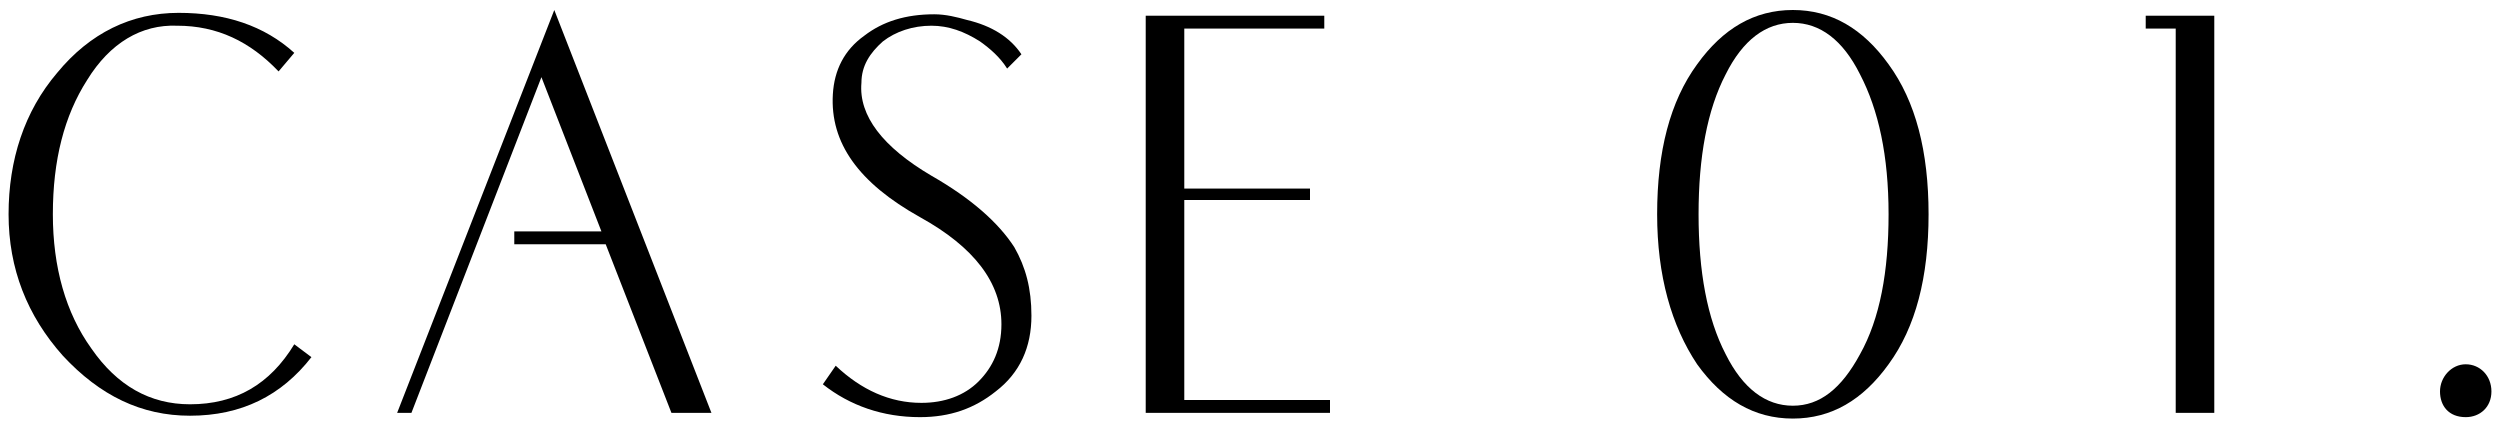 <?xml version="1.0" encoding="utf-8"?>
<!-- Generator: Adobe Illustrator 22.0.0, SVG Export Plug-In . SVG Version: 6.00 Build 0)  -->
<svg version="1.1" id="图层_1" xmlns="http://www.w3.org/2000/svg" xmlns:xlink="http://www.w3.org/1999/xlink" x="0px" y="0px"
	 viewBox="0 0 175 30" style="enable-background:new 0 0 175 30;" xml:space="preserve">
<g>
	<g>
		<path d="M21.8,25c-2.1,2.7-4.9,4.1-8.5,4.1c-3.4,0-6.3-1.4-8.9-4.2c-2.5-2.8-3.8-6.1-3.8-9.9c0-3.8,1.1-7.2,3.4-9.9
			c2.3-2.8,5.2-4.2,8.5-4.2c3.3,0,6,0.9,8.1,2.8l-1.1,1.3c-2-2.1-4.3-3.2-7.1-3.2C9.9,1.7,7.7,3,6.1,5.6C4.5,8.1,3.7,11.2,3.7,15
			c0,3.7,0.9,6.9,2.7,9.4c1.8,2.6,4.1,3.9,6.9,3.9c3.2,0,5.6-1.4,7.3-4.2L21.8,25z"/>
		<path d="M49.8,28.9H47l-4.6-11.8H36v-0.9h6.1L37.9,5.4l-9.1,23.5l-1,0l11-28.2L49.8,28.9z"/>
		<path d="M72.2,22.1c0,2.2-0.8,4-2.5,5.3c-1.5,1.2-3.2,1.8-5.3,1.8c-2.6,0-4.9-0.8-6.8-2.3l0.9-1.3c1.8,1.7,3.8,2.6,6,2.6
			c1.6,0,3-0.5,4-1.5c1-1,1.6-2.3,1.6-4c0-2.9-1.9-5.4-5.7-7.5c-4.3-2.4-6.3-5.2-6.1-8.6c0.1-1.7,0.8-3.1,2.2-4.1
			c1.3-1,2.9-1.5,4.9-1.5c0.8,0,1.6,0.2,2.3,0.4c1.7,0.4,3,1.2,3.8,2.4l-1,1C70,4,69.3,3.4,68.6,2.9c-1.1-0.7-2.2-1.1-3.4-1.1
			c-1.3,0-2.5,0.4-3.4,1.1c-0.9,0.8-1.5,1.7-1.5,2.9c-0.2,2.3,1.5,4.5,4.9,6.5c2.8,1.6,4.7,3.3,5.8,5C71.8,18.7,72.2,20.2,72.2,22.1
			z"/>
		<path d="M93.1,28.9H80.2V1.1h12.5V2h-9.8v11.2h8.8V14h-8.8v14h10.2V28.9z"/>
		<path d="M135,15c0,4.4-0.9,7.9-2.8,10.5c-1.8,2.5-4,3.8-6.7,3.8c-2.7,0-4.9-1.3-6.7-3.8c-1.8-2.7-2.8-6.2-2.8-10.5
			c0-4.4,0.9-7.9,2.8-10.5c1.8-2.5,4-3.8,6.7-3.8c2.7,0,4.9,1.3,6.7,3.8C134.1,7.1,135,10.6,135,15z M132.2,15c0-4.1-0.7-7.3-2-9.8
			c-1.2-2.4-2.8-3.6-4.7-3.6c-1.9,0-3.5,1.2-4.7,3.6c-1.3,2.5-1.9,5.8-1.9,9.8c0,4,0.6,7.3,1.9,9.8c1.2,2.4,2.8,3.6,4.7,3.6
			c1.9,0,3.4-1.2,4.7-3.6C131.6,22.3,132.2,19,132.2,15z"/>
		<path d="M155,28.9h-2.7V2h-2.1V1.1h4.8V28.9z"/>
		<path d="M170.8,27.4c0-1,0.8-1.9,1.8-1.9c1,0,1.8,0.8,1.8,1.9c0,1.1-0.8,1.8-1.8,1.8C171.4,29.2,170.8,28.4,170.8,27.4z"/>
	</g>
</g>
</svg>
